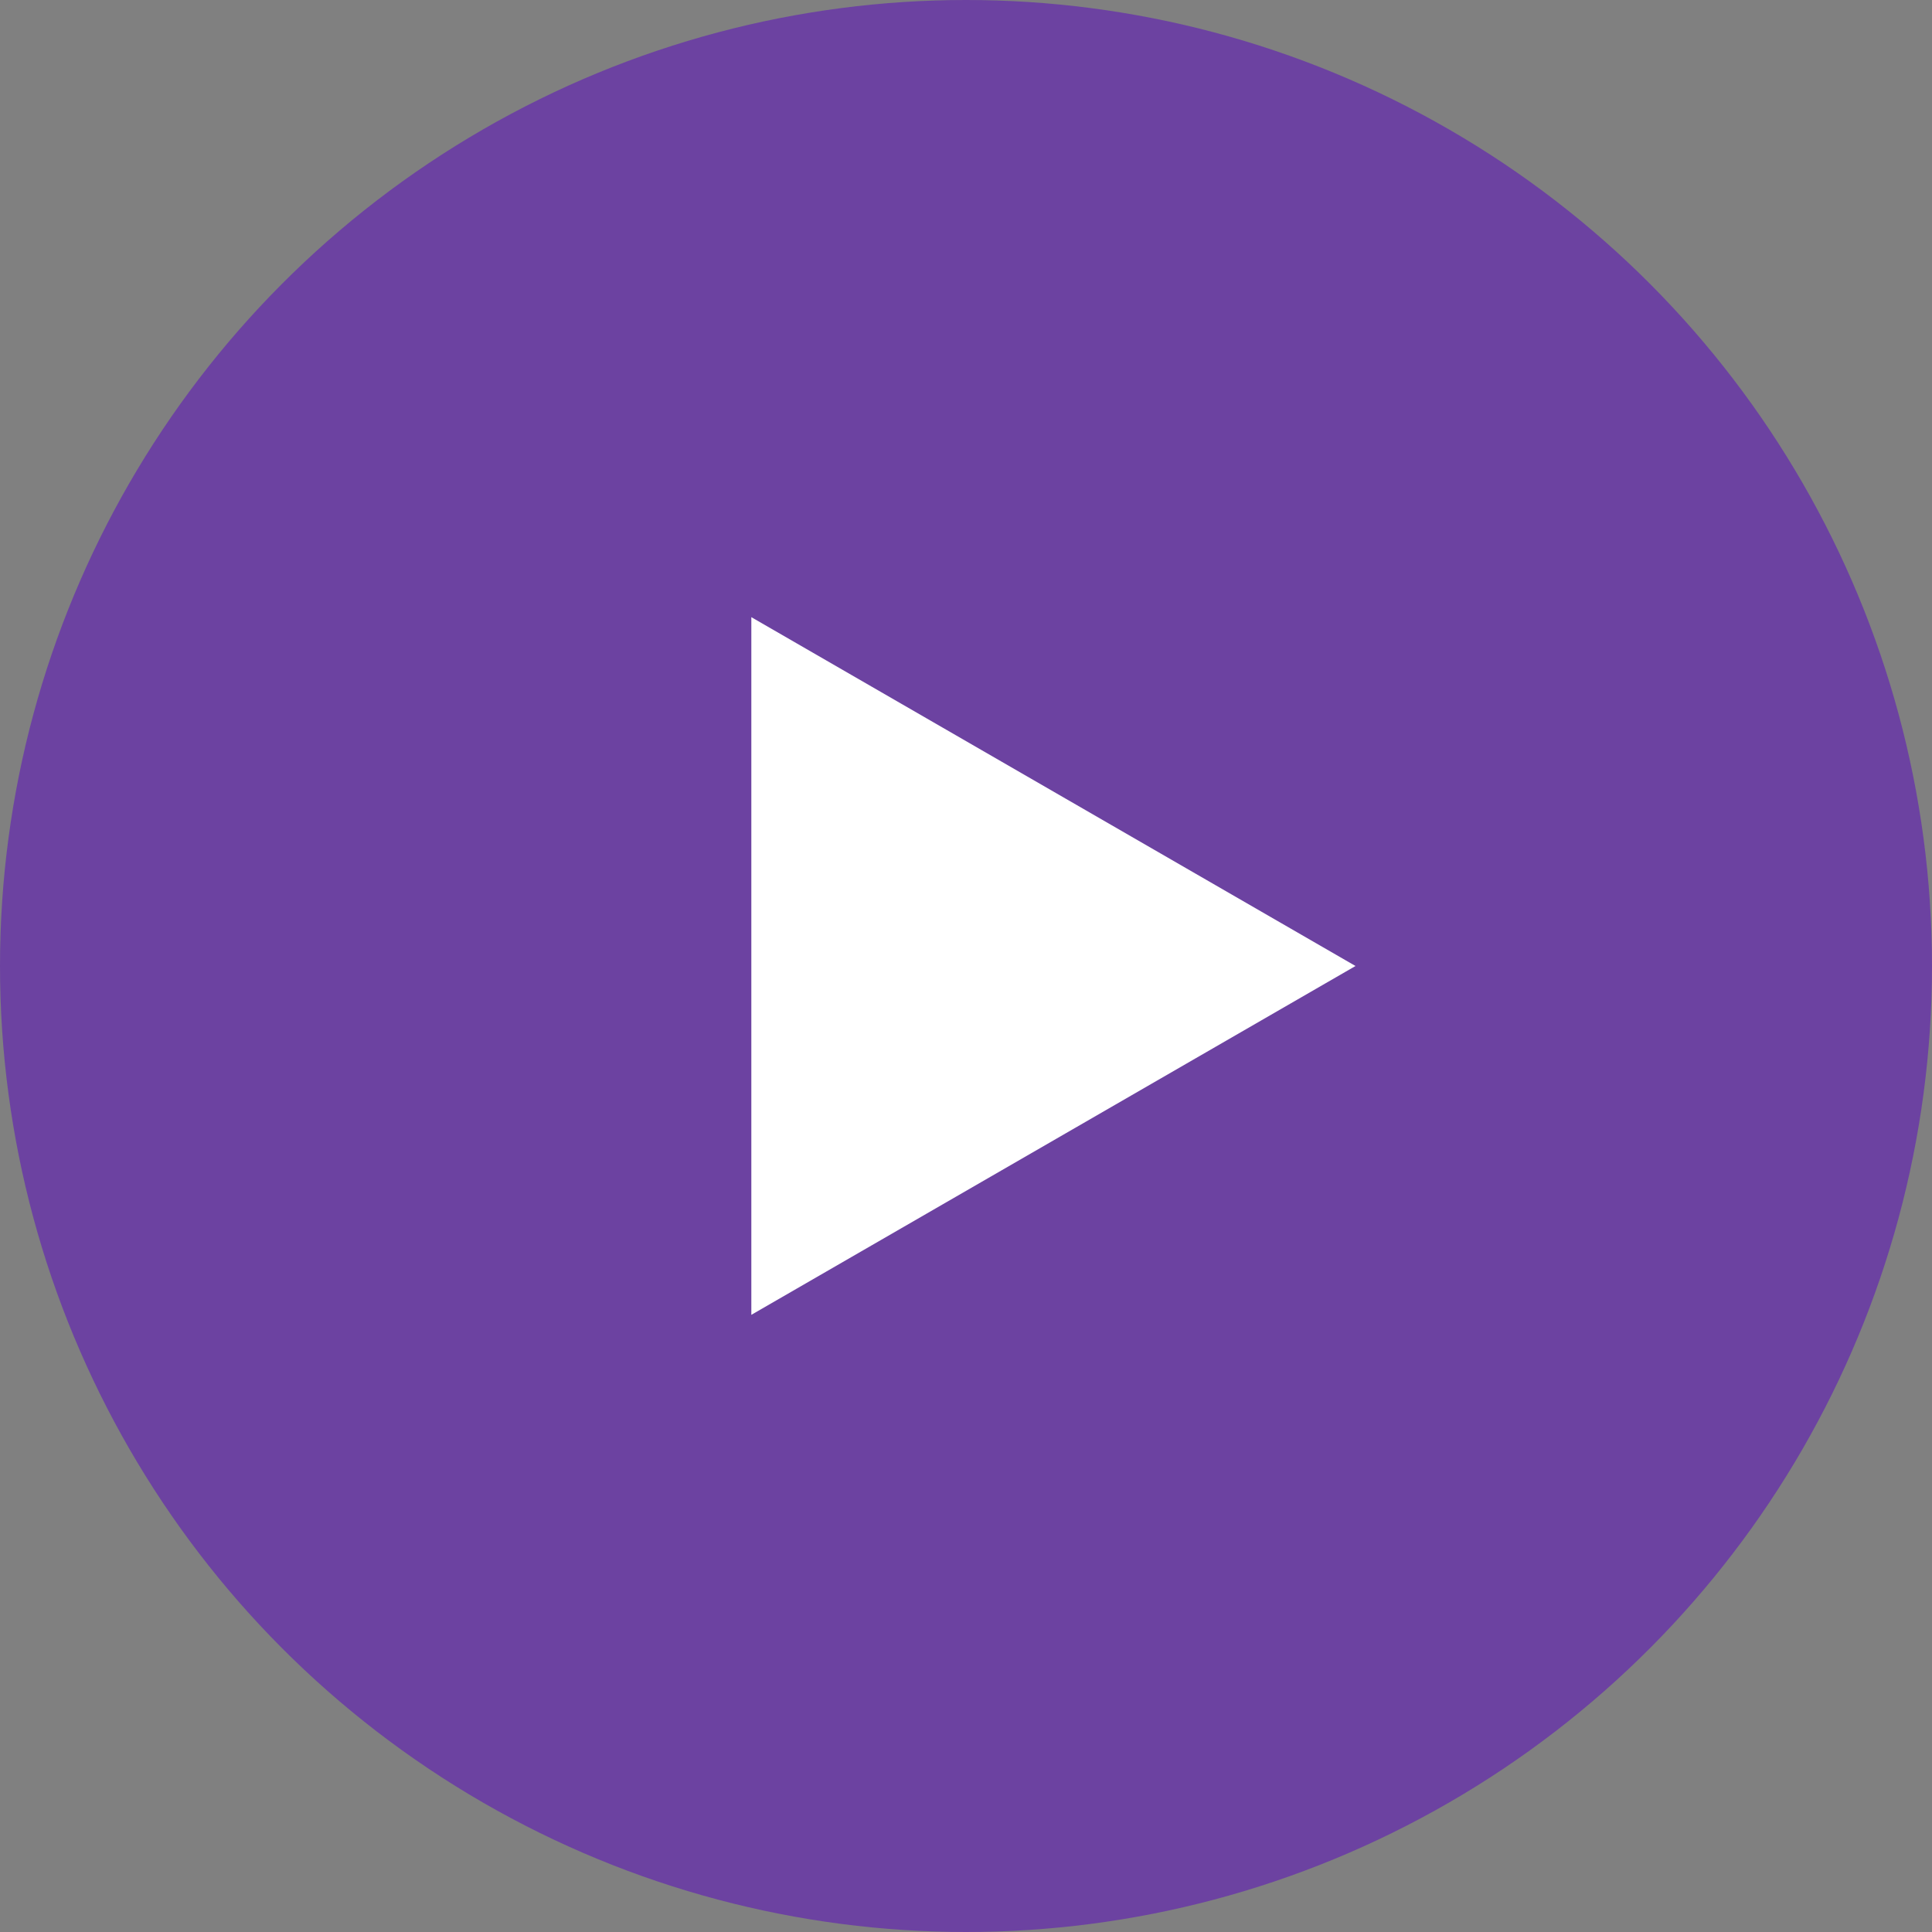 <svg width="18" height="18" viewBox="0 0 18 18" fill="none" xmlns="http://www.w3.org/2000/svg">
<rect x="0" y="0" width="18" height="18" fill="#808080" stroke="none"/>
<circle cx="9" cy="9" r="9" fill="#6C42A1"/>
<path d="M12.629 9L7 12.25V5.75L12.629 9Z" fill="white"/>
</svg>
